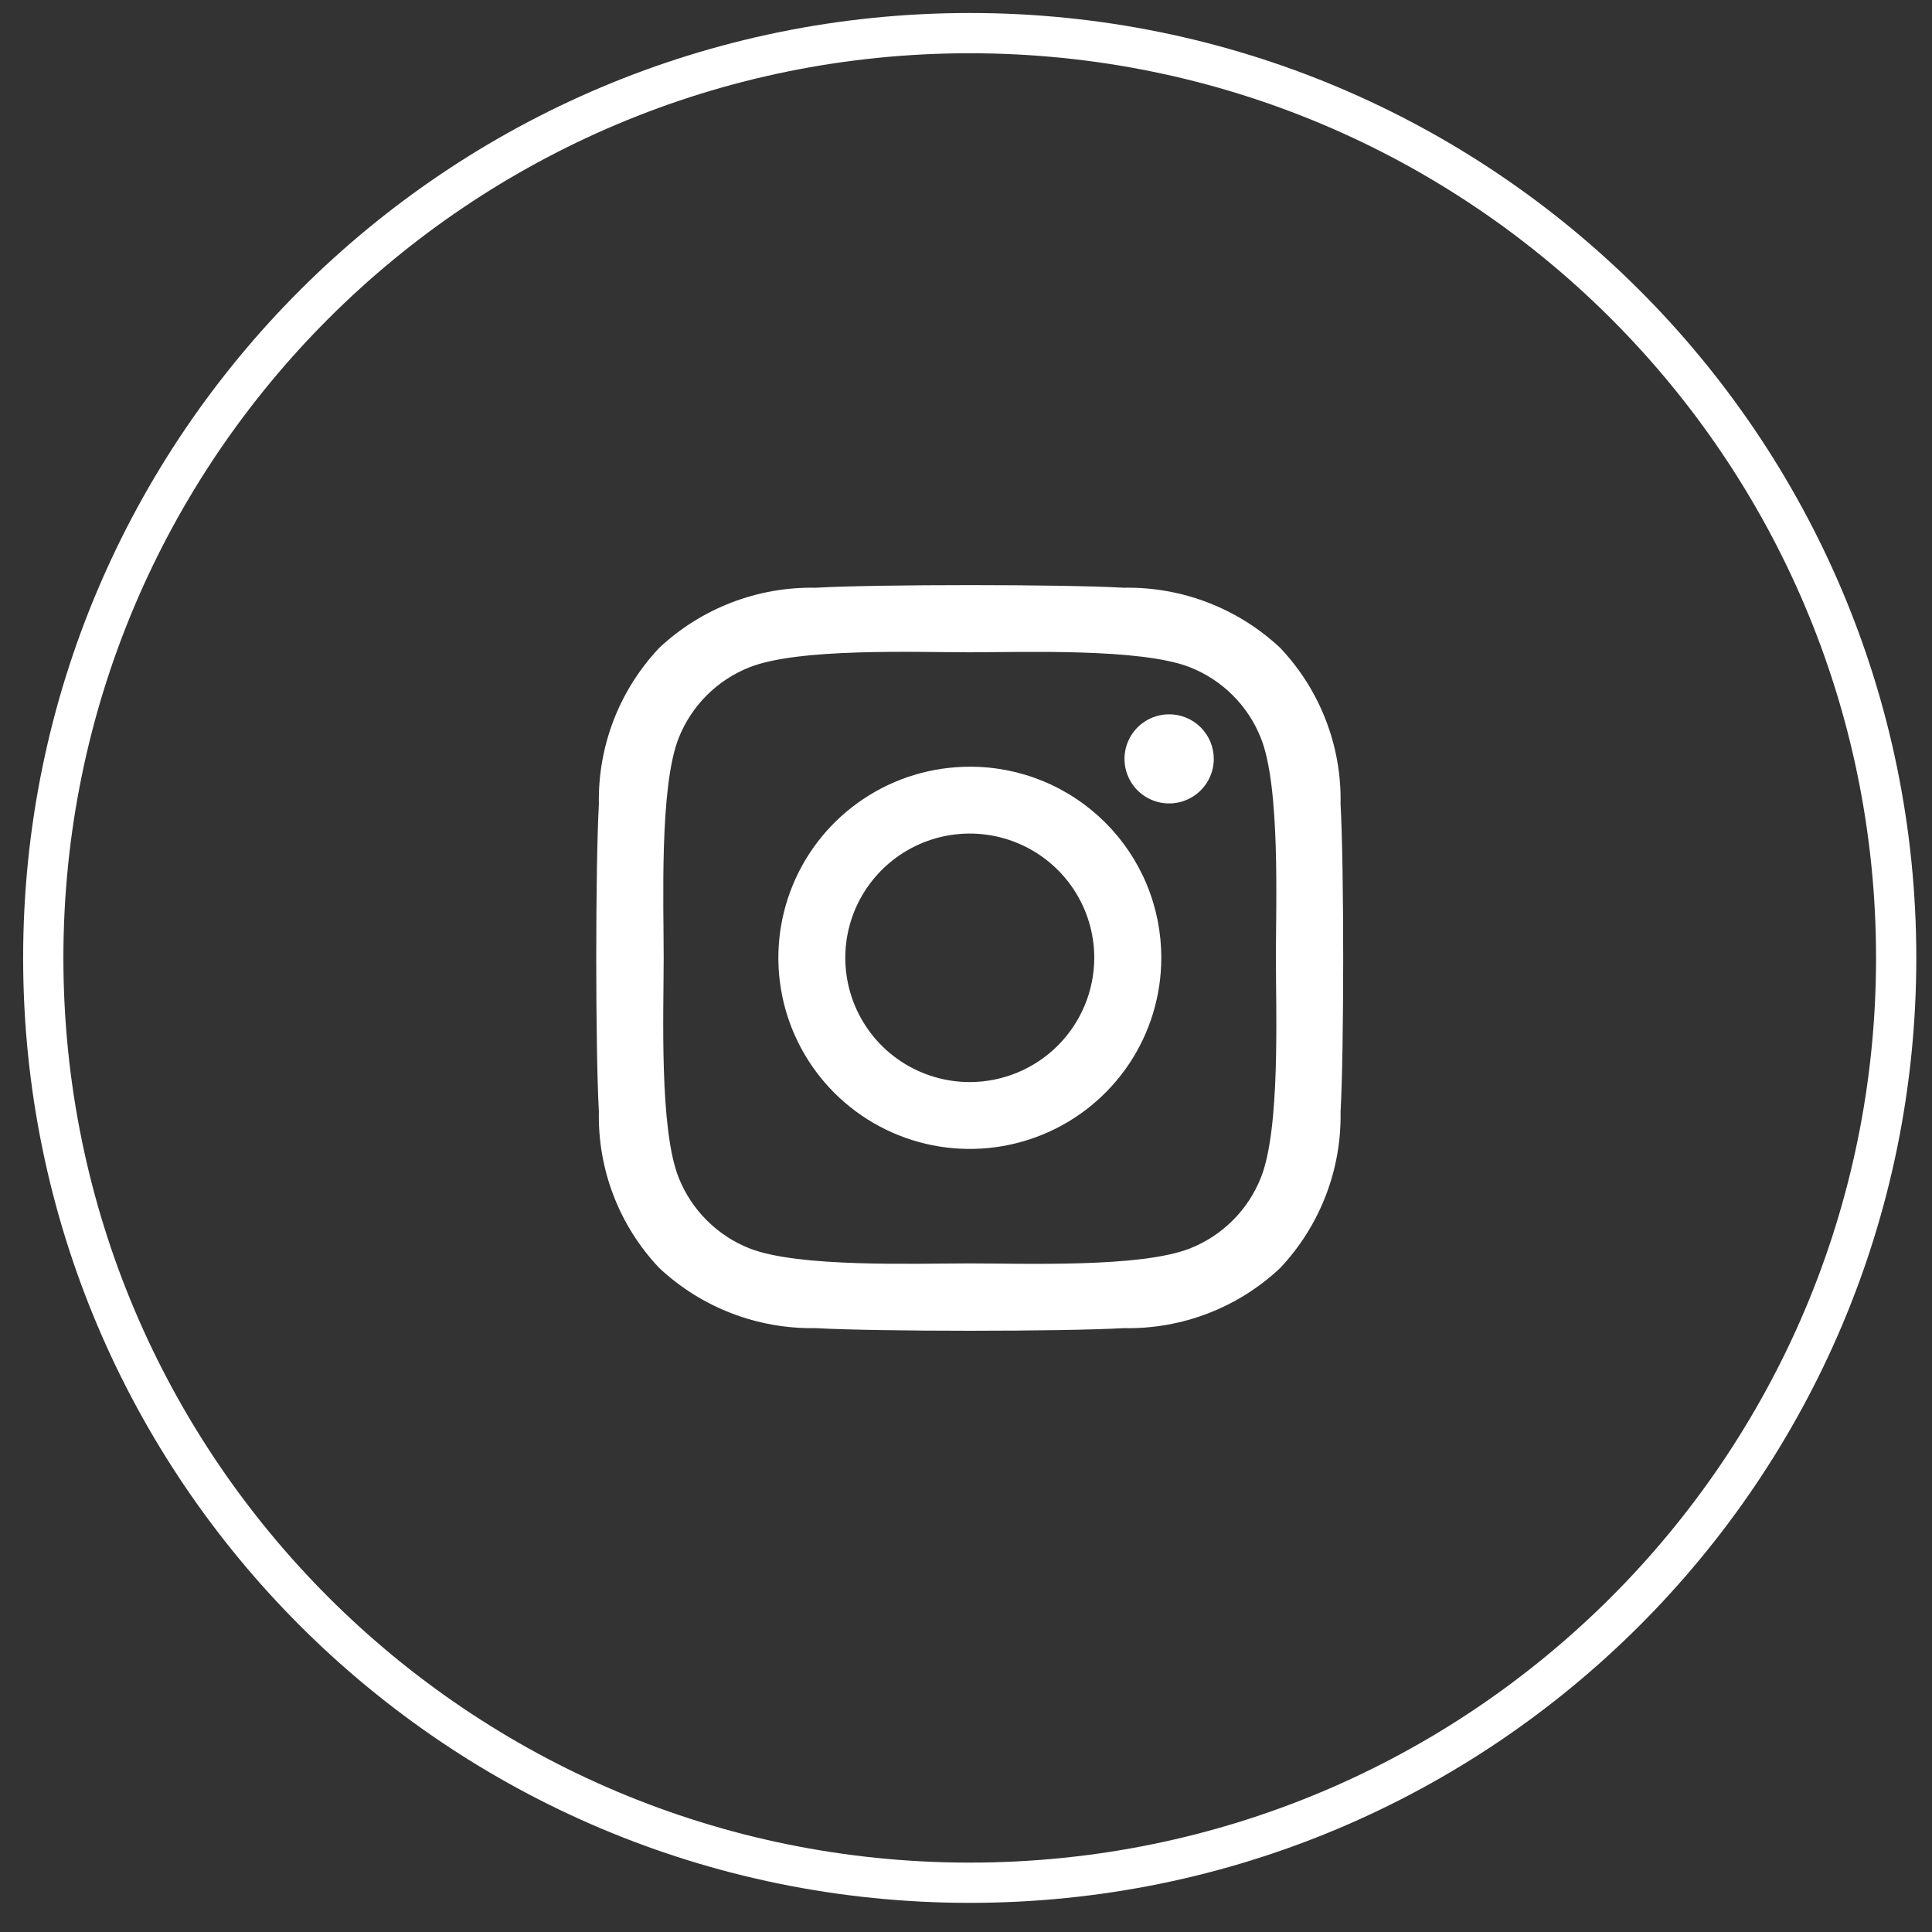 <svg width="48" height="48" viewBox="0 0 48 48" fill="none" xmlns="http://www.w3.org/2000/svg">
<rect x="0" y="0" width="48" height="48" fill="#333333" stroke="none"/>
<path d="M24.093 46.776C36.805 46.776 47.11 36.489 47.11 23.799C47.11 11.11 36.805 0.823 24.093 0.823C11.38 0.823 1.075 11.11 1.075 23.799C1.075 36.489 11.38 46.776 24.093 46.776Z" stroke="white"/>
<path d="M24.094 19.049C23.153 19.049 22.233 19.328 21.451 19.85C20.669 20.372 20.06 21.113 19.7 21.981C19.34 22.849 19.246 23.804 19.43 24.725C19.614 25.646 20.068 26.492 20.733 27.156C21.399 27.82 22.247 28.271 23.169 28.454C24.092 28.637 25.049 28.542 25.918 28.182C26.787 27.823 27.529 27.213 28.052 26.432C28.574 25.651 28.852 24.733 28.852 23.794C28.852 23.17 28.73 22.552 28.491 21.976C28.252 21.4 27.901 20.876 27.459 20.436C27.017 19.995 26.492 19.645 25.915 19.407C25.338 19.169 24.719 19.047 24.094 19.049ZM24.094 26.884C23.482 26.884 22.885 26.703 22.376 26.364C21.867 26.025 21.471 25.543 21.237 24.979C21.003 24.415 20.941 23.794 21.06 23.196C21.179 22.597 21.474 22.047 21.906 21.615C22.338 21.183 22.889 20.889 23.489 20.769C24.088 20.65 24.71 20.71 25.275 20.944C25.841 21.177 26.324 21.572 26.664 22.079C27.004 22.587 27.186 23.183 27.187 23.794C27.186 24.613 26.86 25.398 26.281 25.977C25.701 26.557 24.914 26.883 24.094 26.884ZM30.156 18.854C30.156 19.073 30.091 19.287 29.969 19.469C29.847 19.651 29.674 19.793 29.471 19.877C29.268 19.961 29.045 19.983 28.83 19.94C28.615 19.897 28.417 19.792 28.262 19.637C28.107 19.482 28.002 19.285 27.959 19.07C27.916 18.855 27.938 18.633 28.022 18.43C28.106 18.228 28.248 18.055 28.43 17.934C28.613 17.812 28.827 17.747 29.047 17.747C29.192 17.747 29.337 17.775 29.471 17.831C29.606 17.886 29.728 17.968 29.831 18.071C29.934 18.174 30.016 18.296 30.072 18.43C30.127 18.565 30.156 18.709 30.156 18.854ZM33.306 19.978C33.337 18.539 32.798 17.145 31.808 16.098C30.757 15.112 29.362 14.575 27.92 14.602C26.388 14.515 21.797 14.515 20.265 14.602C18.823 14.575 17.427 15.111 16.377 16.098C15.388 17.146 14.85 18.539 14.879 19.978C14.792 21.508 14.792 26.091 14.879 27.62C14.848 29.06 15.386 30.454 16.377 31.501C17.428 32.486 18.823 33.023 20.265 32.997C21.797 33.084 26.388 33.084 27.92 32.997C29.363 33.027 30.759 32.49 31.808 31.501C32.795 30.452 33.333 29.06 33.306 27.62C33.393 26.091 33.393 21.512 33.306 19.983V19.978ZM31.327 29.257C31.169 29.655 30.932 30.017 30.628 30.319C30.325 30.622 29.963 30.86 29.564 31.017C28.342 31.5 25.444 31.389 24.094 31.389C22.744 31.389 19.842 31.495 18.624 31.017C18.225 30.86 17.863 30.622 17.56 30.319C17.256 30.017 17.019 29.655 16.861 29.257C16.377 28.037 16.489 25.144 16.489 23.797C16.489 22.449 16.382 19.552 16.861 18.337C17.019 17.939 17.256 17.577 17.56 17.274C17.863 16.971 18.225 16.734 18.624 16.577C19.85 16.094 22.741 16.206 24.094 16.206C25.447 16.206 28.346 16.099 29.564 16.578C29.963 16.735 30.325 16.972 30.628 17.275C30.932 17.578 31.169 17.94 31.327 18.338C31.811 19.557 31.699 22.45 31.699 23.798C31.699 25.145 31.812 28.041 31.327 29.257Z" fill="white"/>
</svg>
